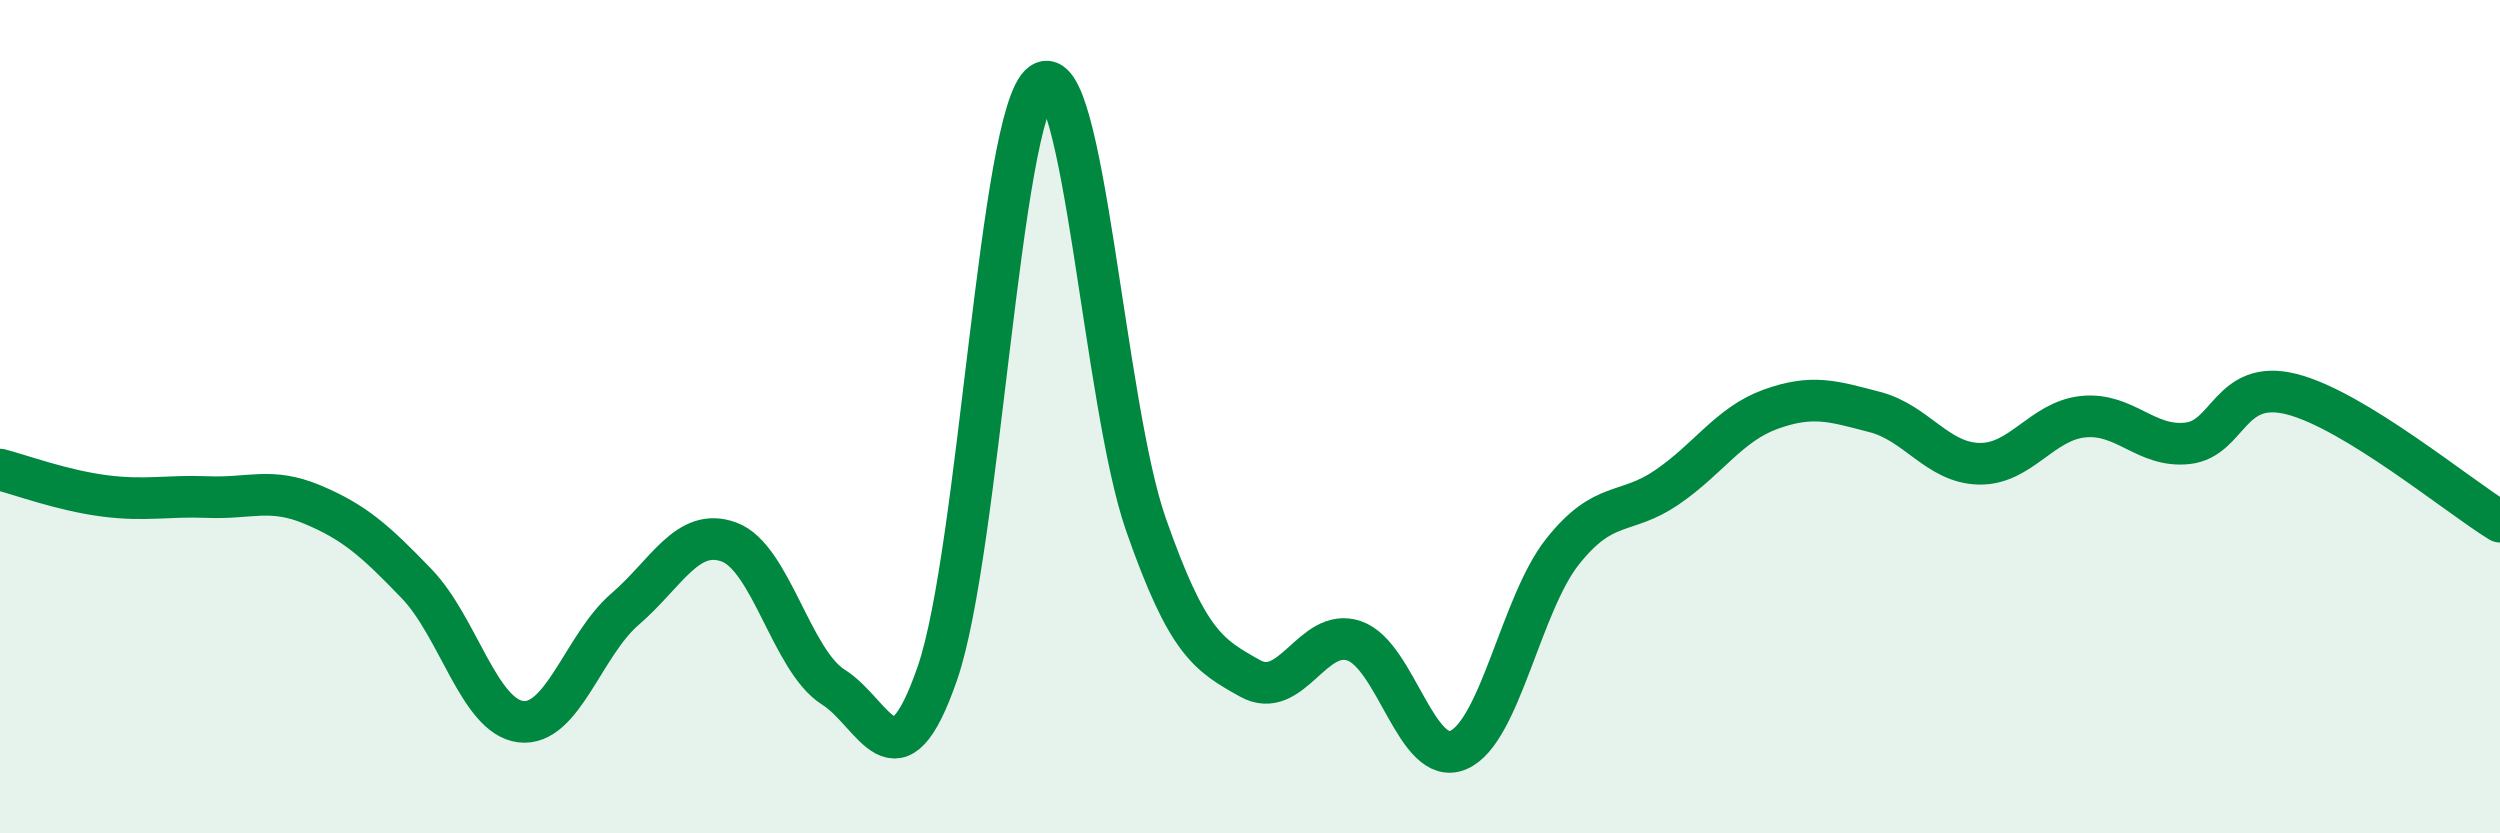 
    <svg width="60" height="20" viewBox="0 0 60 20" xmlns="http://www.w3.org/2000/svg">
      <path
        d="M 0,11.27 C 0.5,11.4 1.5,11.77 2.5,11.9 C 3.5,12.03 4,11.89 5,11.93 C 6,11.97 6.5,11.69 7.5,12.11 C 8.5,12.53 9,12.97 10,14.01 C 11,15.05 11.5,17.2 12.5,17.32 C 13.5,17.44 14,15.48 15,14.62 C 16,13.76 16.5,12.64 17.5,13.01 C 18.5,13.38 19,15.86 20,16.49 C 21,17.12 21.5,19.05 22.5,16.15 C 23.5,13.25 24,2.71 25,2 C 26,1.29 26.5,9.72 27.5,12.58 C 28.5,15.44 29,15.72 30,16.28 C 31,16.84 31.5,15.04 32.5,15.38 C 33.5,15.72 34,18.43 35,18 C 36,17.57 36.5,14.5 37.5,13.24 C 38.5,11.98 39,12.38 40,11.7 C 41,11.02 41.5,10.18 42.5,9.82 C 43.5,9.46 44,9.63 45,9.89 C 46,10.15 46.5,11.11 47.5,11.13 C 48.5,11.15 49,10.1 50,10 C 51,9.9 51.5,10.75 52.5,10.64 C 53.5,10.53 53.5,9.08 55,9.46 C 56.5,9.84 59,11.91 60,12.52L60 20L0 20Z"
        fill="#008740"
        opacity="0.1"
        stroke-linecap="round"
        stroke-linejoin="round"
      />
      <path
        d="M 0,11.27 C 0.5,11.4 1.5,11.77 2.5,11.9 C 3.5,12.03 4,11.89 5,11.93 C 6,11.97 6.5,11.69 7.5,12.11 C 8.5,12.53 9,12.97 10,14.01 C 11,15.05 11.5,17.2 12.5,17.32 C 13.5,17.44 14,15.48 15,14.62 C 16,13.76 16.5,12.64 17.5,13.01 C 18.5,13.38 19,15.86 20,16.49 C 21,17.12 21.5,19.05 22.5,16.15 C 23.5,13.25 24,2.71 25,2 C 26,1.29 26.5,9.72 27.5,12.58 C 28.5,15.44 29,15.72 30,16.28 C 31,16.84 31.5,15.04 32.5,15.38 C 33.5,15.72 34,18.43 35,18 C 36,17.57 36.5,14.5 37.5,13.24 C 38.5,11.98 39,12.38 40,11.7 C 41,11.02 41.5,10.18 42.5,9.82 C 43.5,9.46 44,9.63 45,9.89 C 46,10.15 46.5,11.11 47.5,11.13 C 48.5,11.15 49,10.1 50,10 C 51,9.9 51.5,10.75 52.5,10.64 C 53.5,10.53 53.5,9.08 55,9.46 C 56.5,9.84 59,11.91 60,12.52"
        stroke="#008740"
        stroke-width="1"
        fill="none"
        stroke-linecap="round"
        stroke-linejoin="round"
      />
    </svg>
  